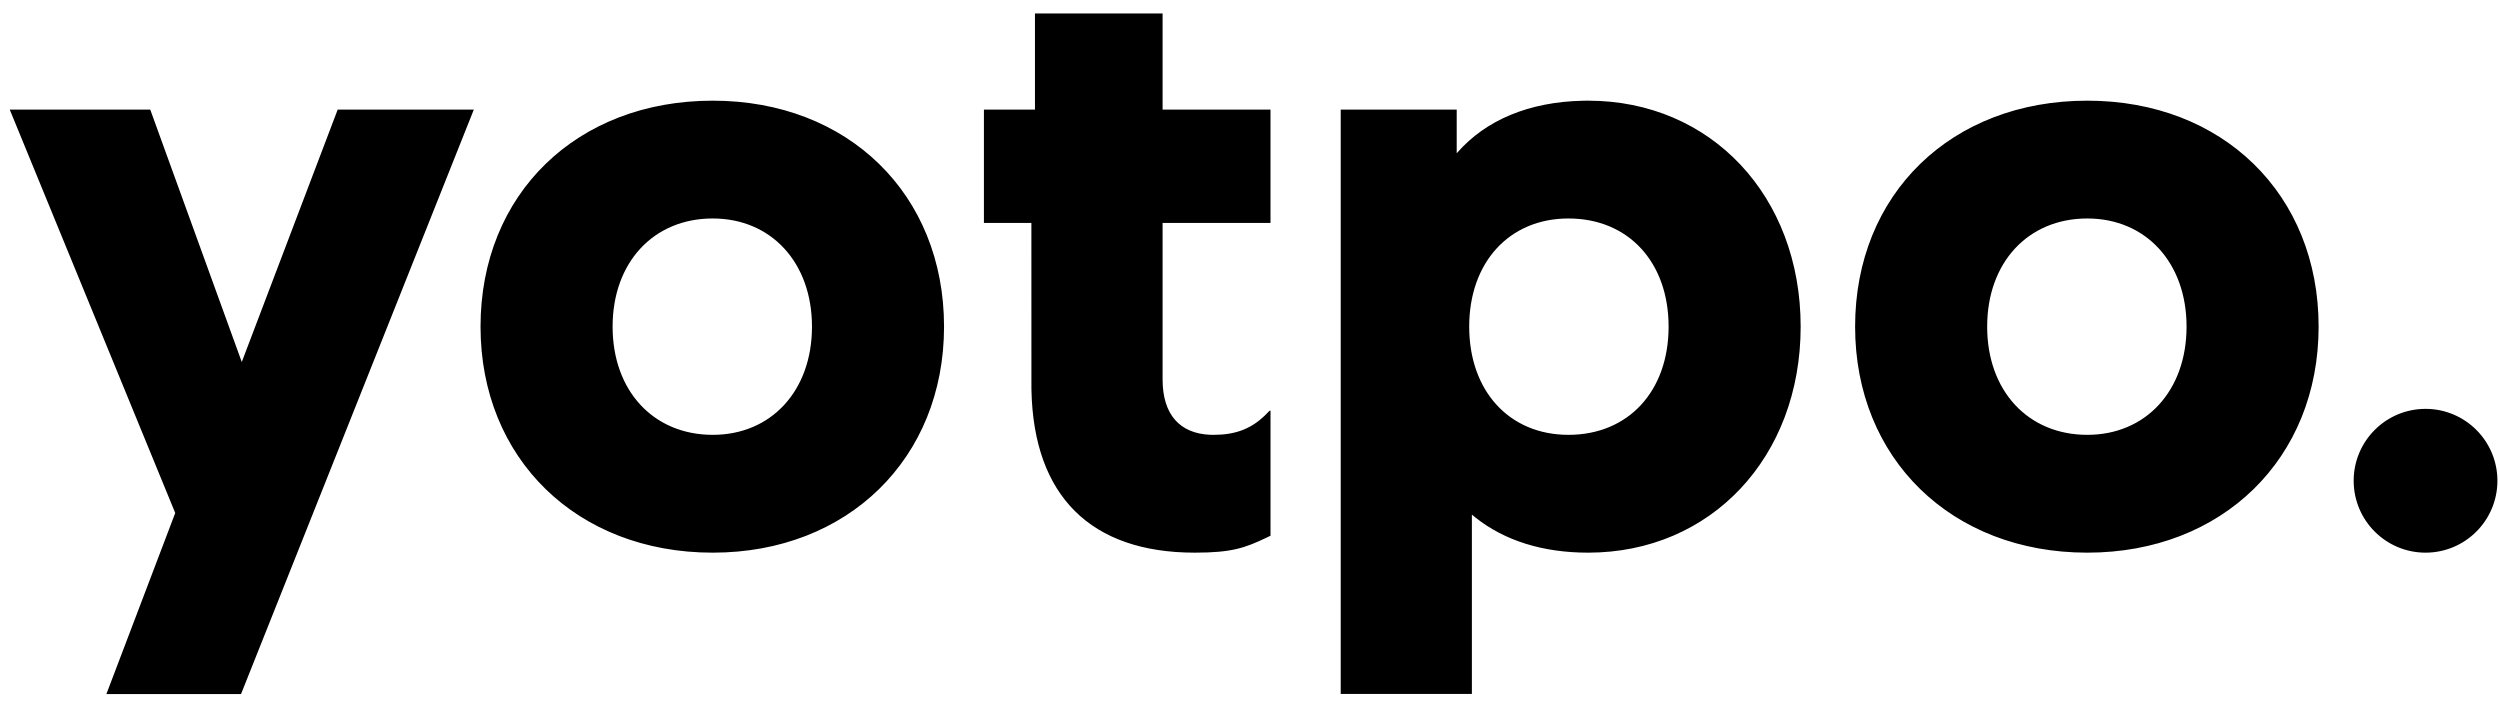 <svg xmlns="http://www.w3.org/2000/svg" fill="none" viewBox="0 0 141 40" height="40" width="141">
<path fill="black" d="M8.474 6.183L13.636 20.417L19.045 6.183H26.723L13.594 39.146H6L9.883 28.932L0.55 6.183H8.474ZM89.569 5.678C96.502 5.678 101.557 11.059 101.557 18.423C101.557 25.788 96.502 31.17 89.569 31.17C87.01 31.17 84.857 30.492 83.212 29.186L83.106 29.099L83.014 29.024V39.138H75.616V6.183H82.158V8.646L82.195 8.604C83.807 6.765 86.245 5.748 89.258 5.682L89.417 5.679L89.569 5.678ZM40.199 5.678C47.833 5.678 53.244 10.953 53.244 18.423C53.244 25.862 47.815 31.17 40.199 31.17C32.54 31.17 27.102 25.869 27.102 18.423C27.102 10.946 32.521 5.678 40.199 5.678ZM65.57 0.759V6.183H71.656V12.574H65.57V21.397C65.57 23.37 66.528 24.456 68.274 24.523L68.359 24.524L68.445 24.525C69.629 24.525 70.525 24.215 71.328 23.443L71.403 23.369L71.602 23.165H71.657V30.215L71.431 30.324C70.212 30.907 69.462 31.17 67.386 31.17C61.52 31.17 58.299 27.976 58.174 22.012L58.172 21.83V21.648L58.17 12.574H55.493V6.183H58.372V0.759H65.57ZM117.724 5.678C125.359 5.678 130.77 10.953 130.77 18.423C130.77 25.862 125.341 31.17 117.724 31.17C110.065 31.17 104.628 25.869 104.628 18.423C104.628 10.946 110.048 5.678 117.724 5.678ZM136.801 23.06C139.04 23.06 140.854 24.876 140.854 27.114C140.854 29.354 139.039 31.17 136.801 31.17C134.562 31.17 132.747 29.354 132.747 27.114C132.747 24.875 134.563 23.06 136.801 23.06ZM88.461 12.322C85.127 12.322 82.863 14.79 82.863 18.423C82.863 22.058 85.127 24.525 88.461 24.525C91.837 24.525 94.109 22.066 94.109 18.423C94.109 14.782 91.837 12.322 88.461 12.322ZM40.197 12.322C36.854 12.322 34.551 14.802 34.551 18.423C34.551 22.045 36.854 24.525 40.199 24.525C43.5 24.525 45.796 22.038 45.796 18.423C45.796 14.81 43.498 12.322 40.197 12.322ZM117.724 12.322C114.381 12.322 112.076 14.802 112.076 18.423C112.076 22.045 114.381 24.525 117.724 24.525C121.025 24.525 123.322 22.038 123.322 18.423C123.322 14.81 121.025 12.322 117.724 12.322Z" clip-rule="evenodd" fill-rule="evenodd"></path>
</svg>
